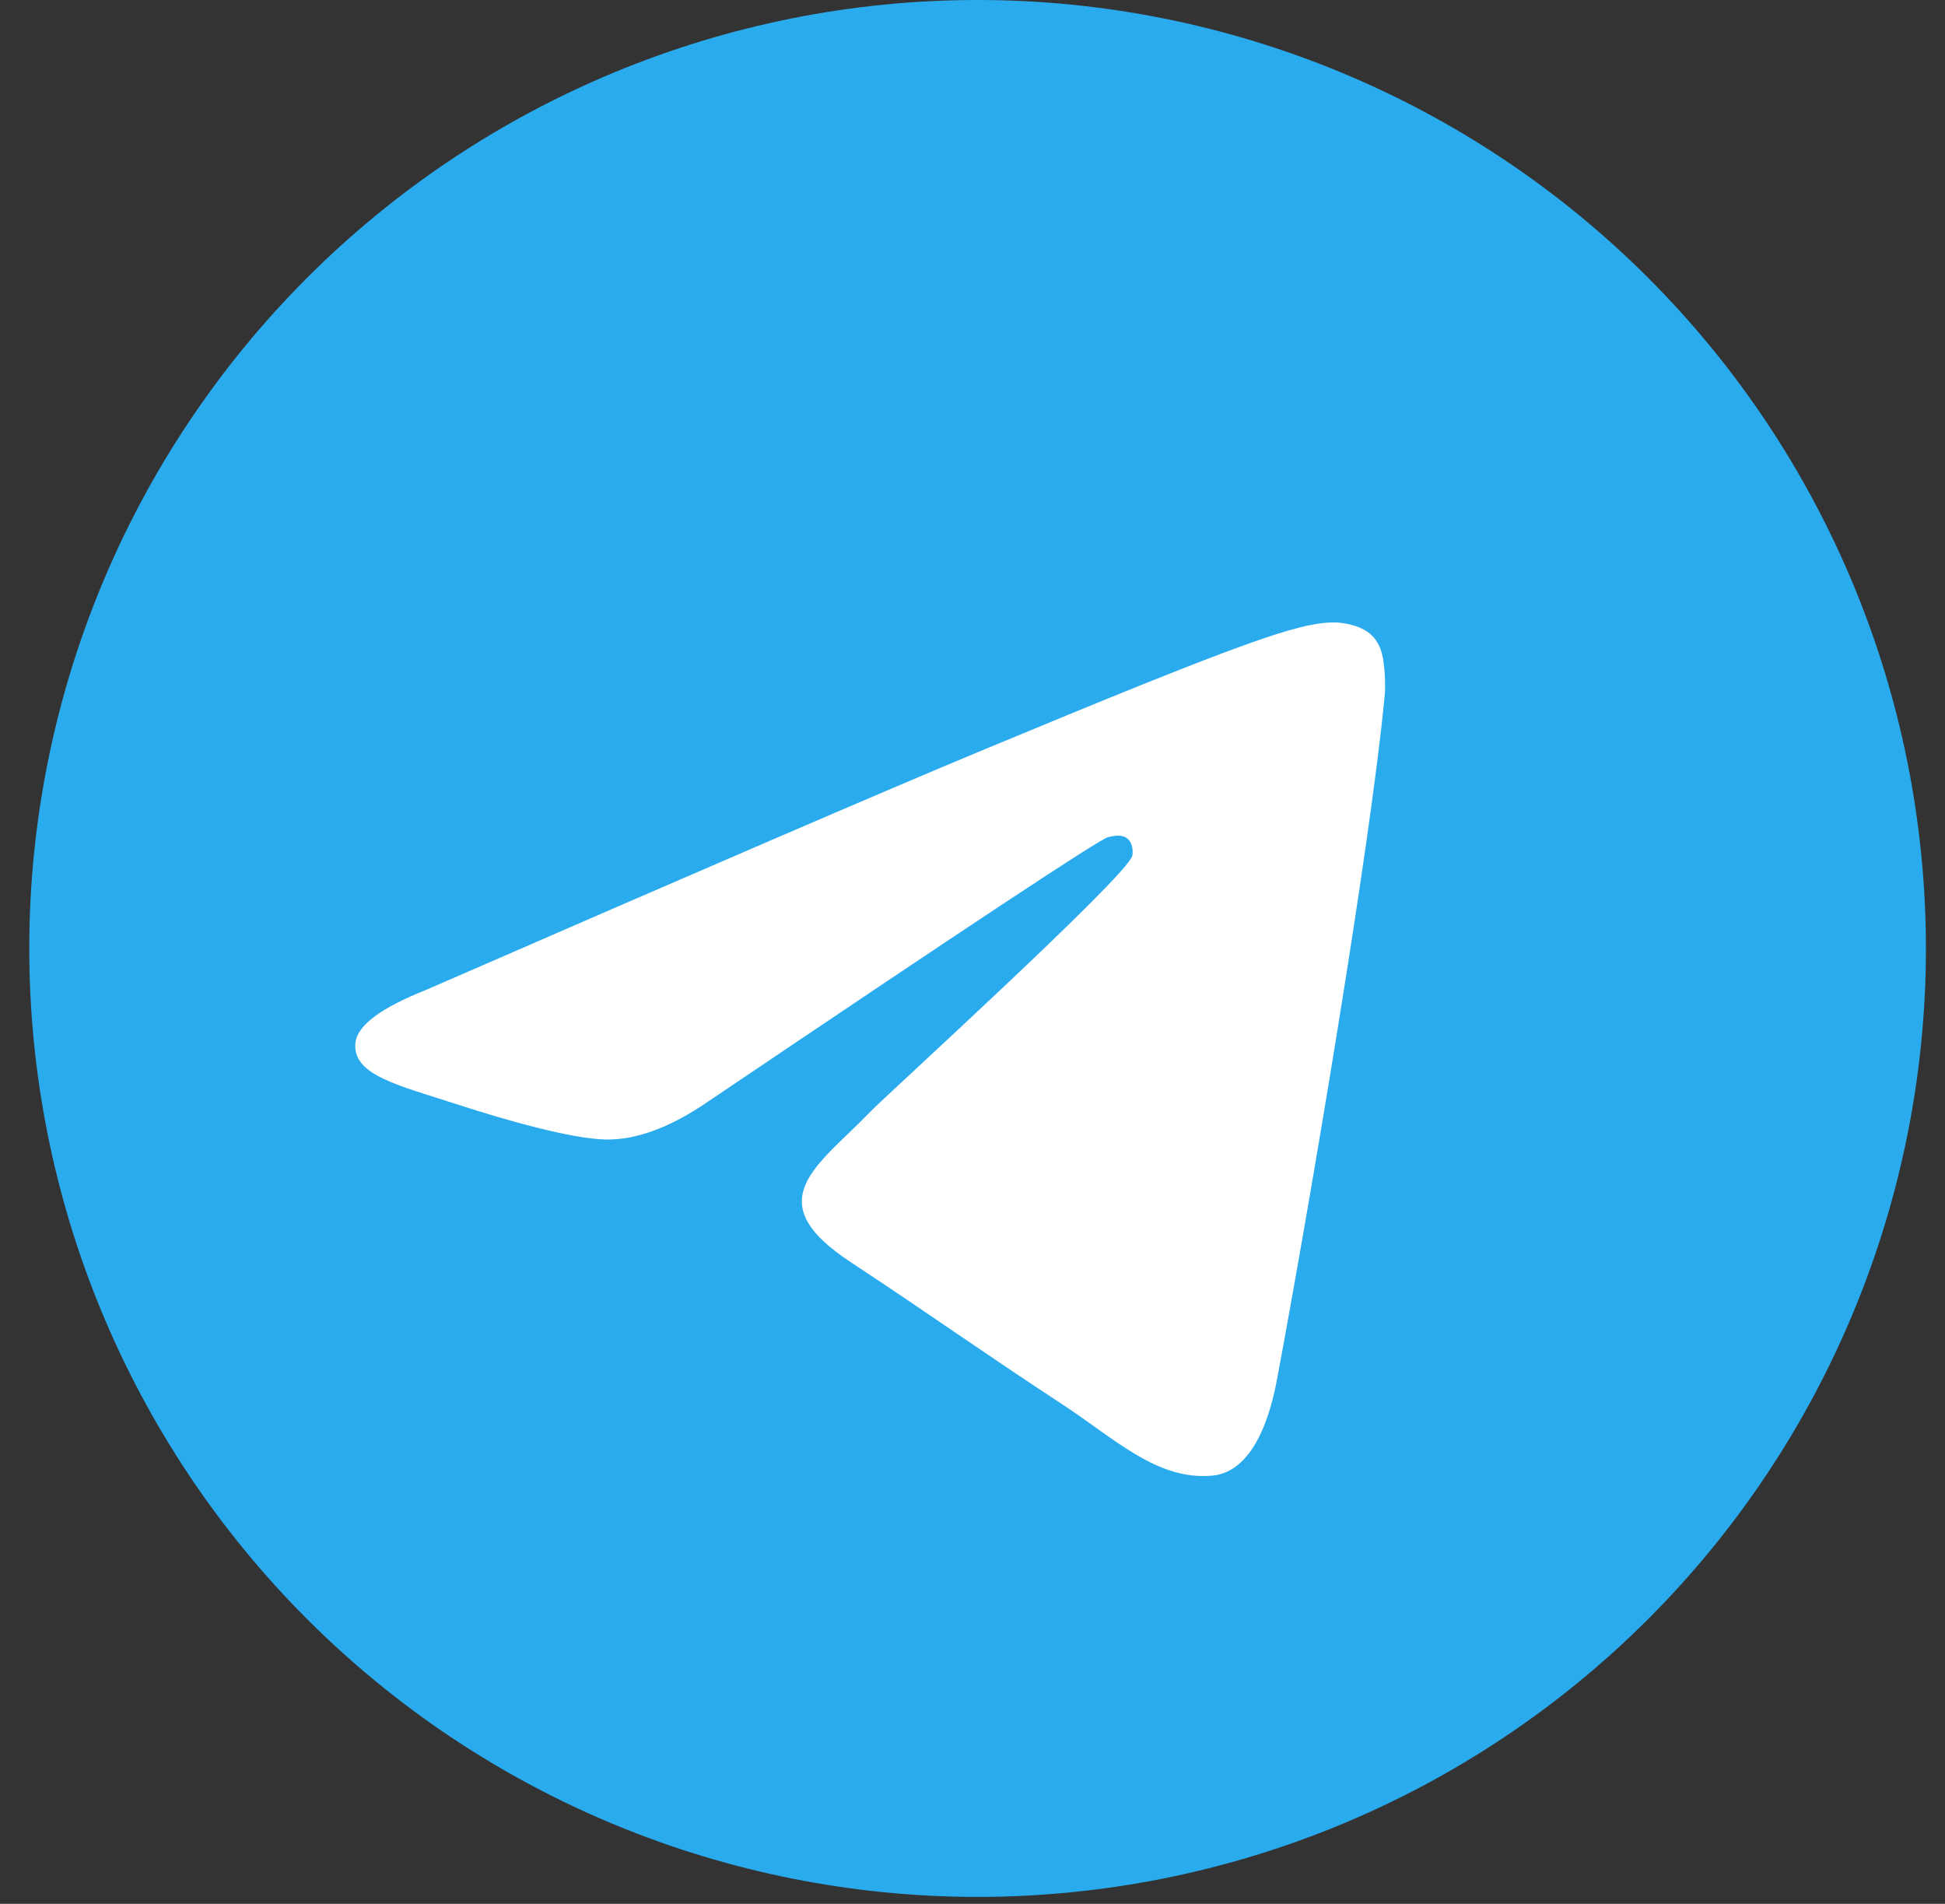 <?xml version="1.0" encoding="UTF-8"?> <svg xmlns="http://www.w3.org/2000/svg" width="47" height="46" viewBox="0 0 47 46" fill="none"><rect x="0" y="0" width="47" height="46" fill="#333333" stroke="none"/><path d="M23.623 0C17.547 0 11.714 2.416 7.421 6.712C3.123 11.01 0.709 16.838 0.707 22.916C0.707 28.991 3.124 34.824 7.421 39.12C11.714 43.416 17.547 45.832 23.623 45.832C29.7 45.832 35.533 43.416 39.826 39.12C44.123 34.824 46.539 28.991 46.539 22.916C46.539 16.841 44.123 11.008 39.826 6.712C35.533 2.416 29.7 0 23.623 0Z" fill="url(#paint0_linear_29_29)"></path><path d="M10.295 23.918C16.977 21.007 21.431 19.088 23.658 18.161C30.025 15.514 31.346 15.054 32.209 15.039C32.399 15.036 32.821 15.083 33.097 15.306C33.326 15.494 33.39 15.748 33.423 15.926C33.451 16.105 33.491 16.511 33.458 16.828C33.115 20.452 31.622 29.245 30.863 33.304C30.544 35.021 29.91 35.597 29.298 35.653C27.966 35.776 26.956 34.774 25.667 33.929C23.651 32.607 22.512 31.784 20.554 30.494C18.291 29.003 19.759 28.183 21.048 26.844C21.384 26.494 27.25 21.16 27.361 20.676C27.375 20.616 27.389 20.39 27.253 20.271C27.121 20.152 26.924 20.193 26.78 20.225C26.576 20.271 23.358 22.401 17.113 26.614C16.2 27.242 15.373 27.548 14.628 27.532C13.812 27.515 12.236 27.07 11.065 26.689C9.633 26.223 8.491 25.976 8.591 25.184C8.641 24.771 9.21 24.349 10.295 23.918Z" fill="white"></path><defs><linearGradient id="paint0_linear_29_29" x1="2292.31" y1="0" x2="2292.31" y2="4583.21" gradientUnits="userSpaceOnUse"><stop stop-color="#2AABEE"></stop><stop offset="1" stop-color="#229ED9"></stop></linearGradient></defs></svg> 